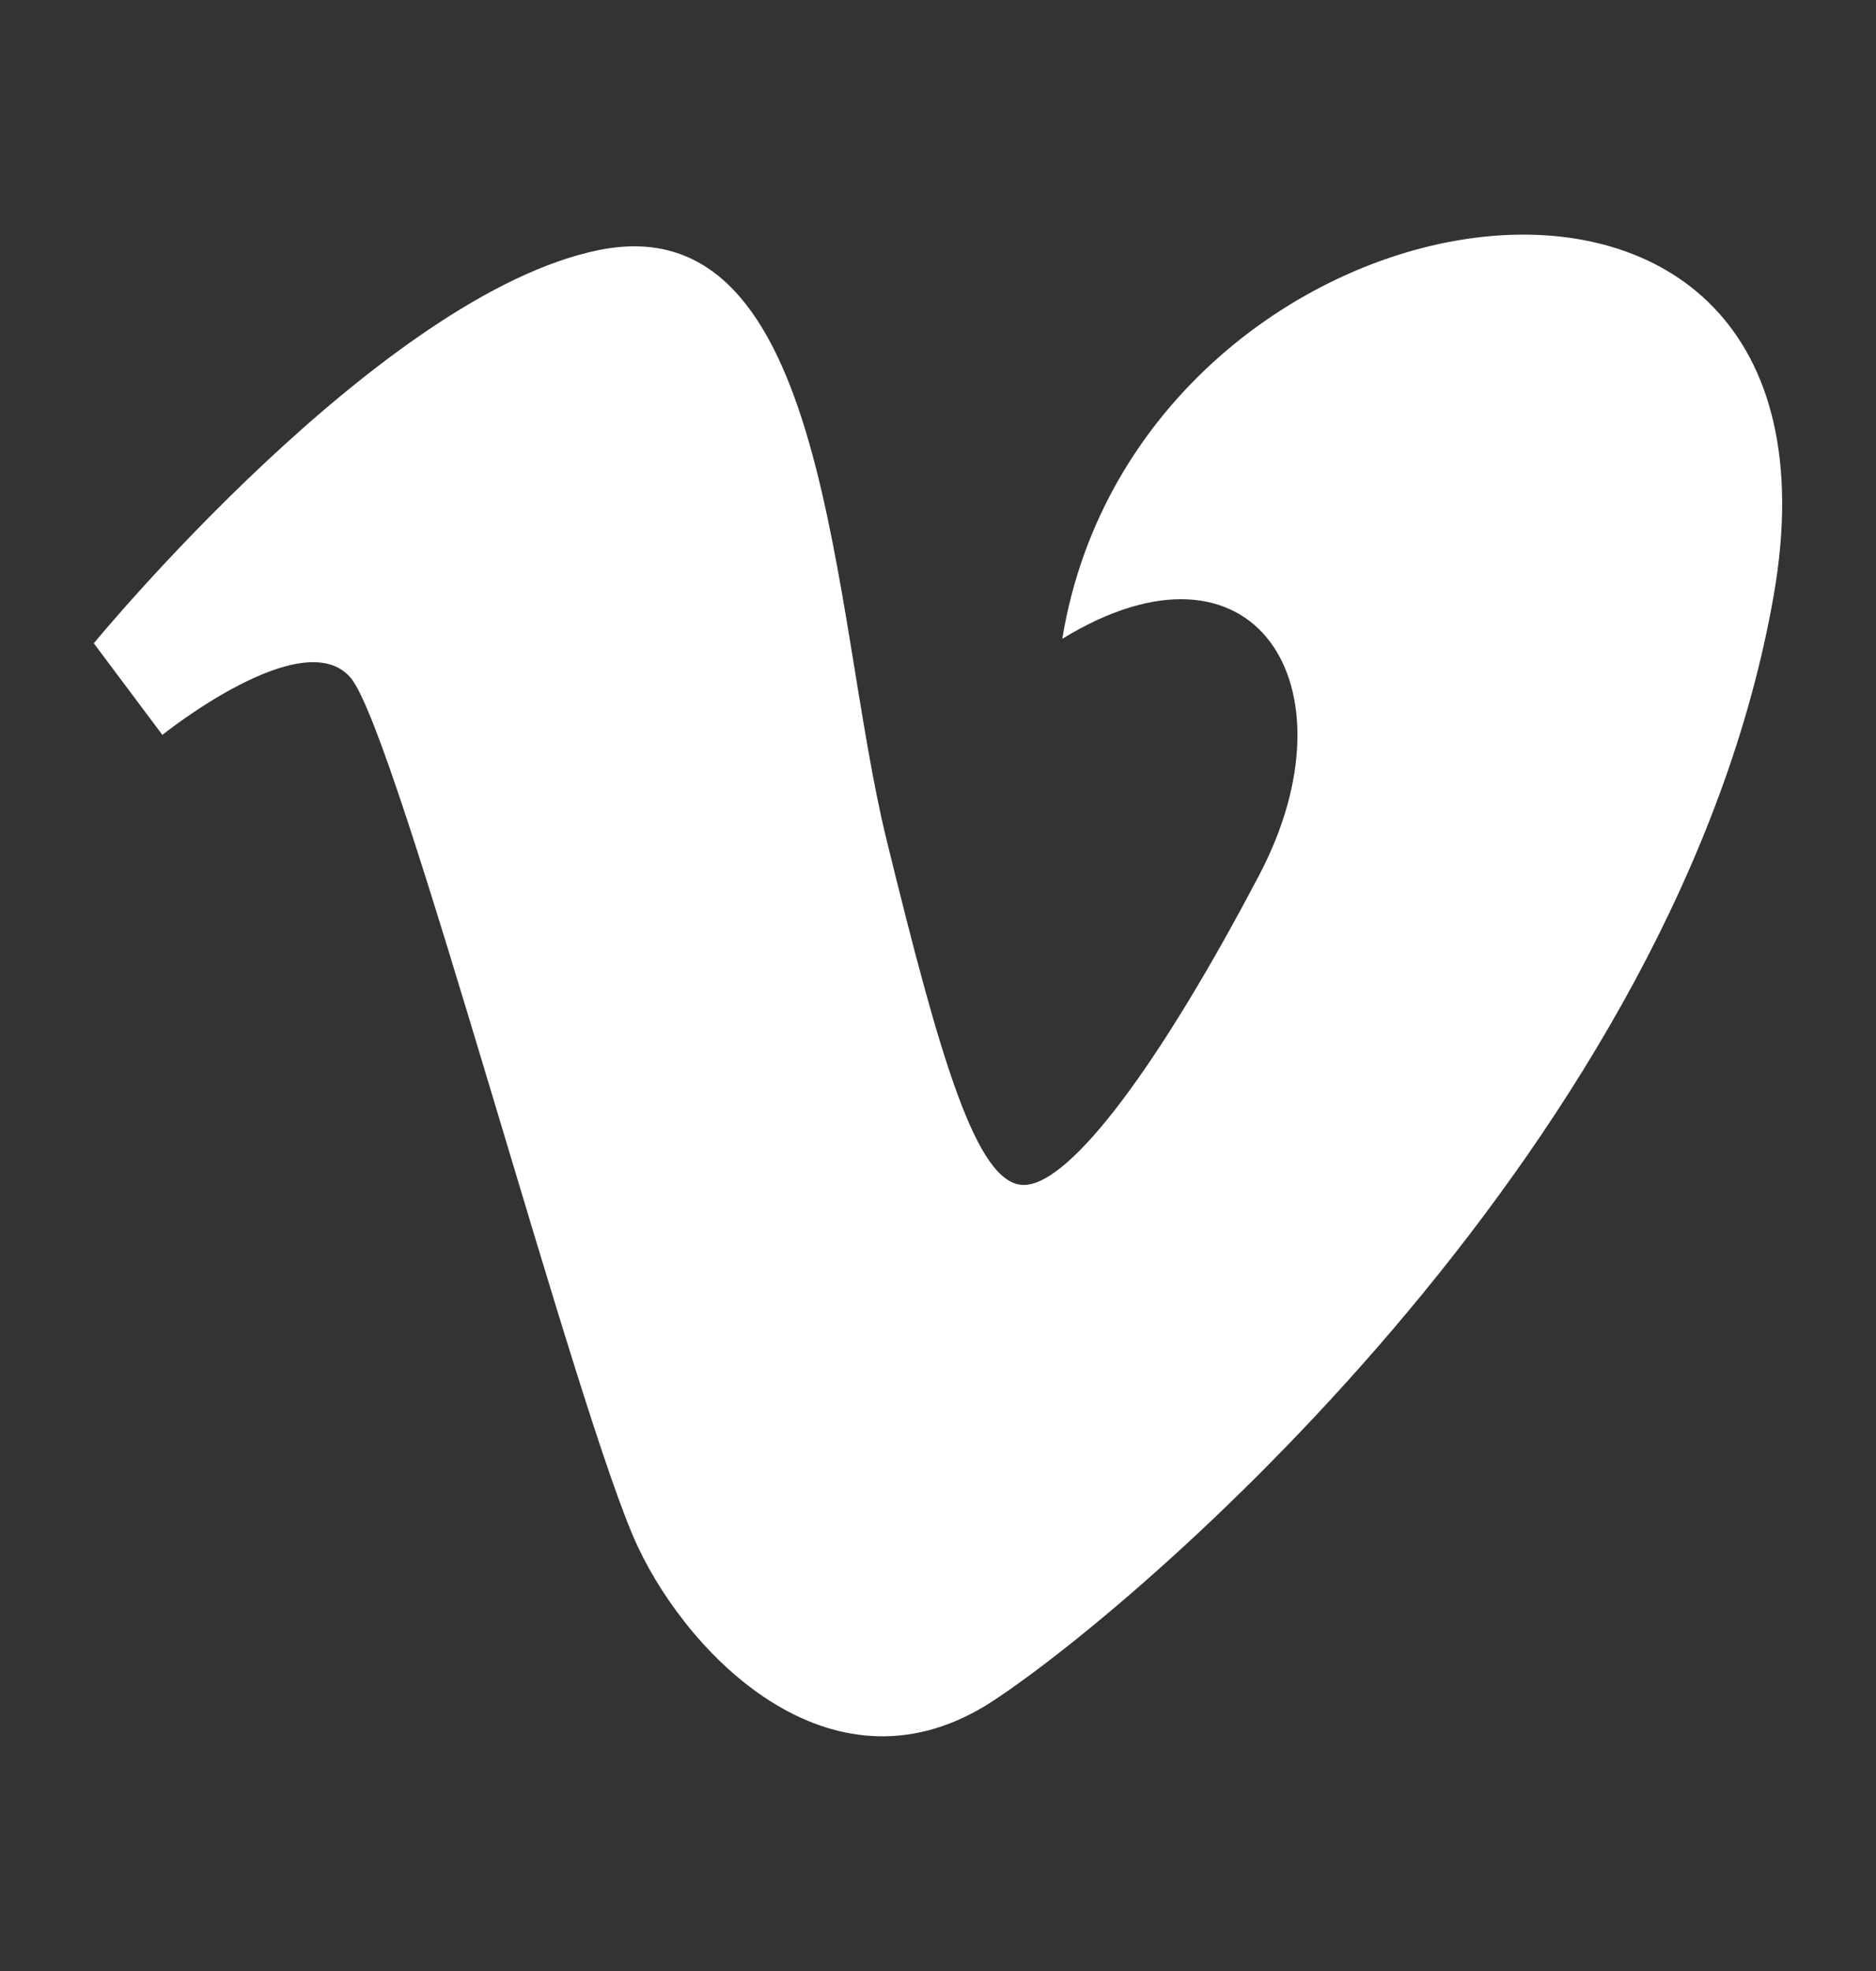 <svg width="20" height="21" viewBox="0 0 20 21" fill="none" xmlns="http://www.w3.org/2000/svg">
	<rect x="0" y="0" width="20" height="21" fill="#333333" stroke="none"/>
	<path d="M18.91 6.34C17.904 12.113 12.285 17 10.595 18.117C8.905 19.232 7.362 17.67 6.803 16.486C6.162 15.139 4.244 7.83 3.741 7.225C3.238 6.619 1.731 7.83 1.731 7.83L1 6.854C1 6.854 4.061 3.129 6.391 2.663C8.861 2.17 8.857 6.527 9.451 8.945C10.025 11.287 10.412 12.625 10.914 12.625C11.416 12.625 12.376 11.32 13.426 9.32C14.479 7.316 13.381 5.548 11.325 6.806C12.148 1.779 19.916 0.57 18.91 6.34Z" fill="white"/>
	</svg>
	
